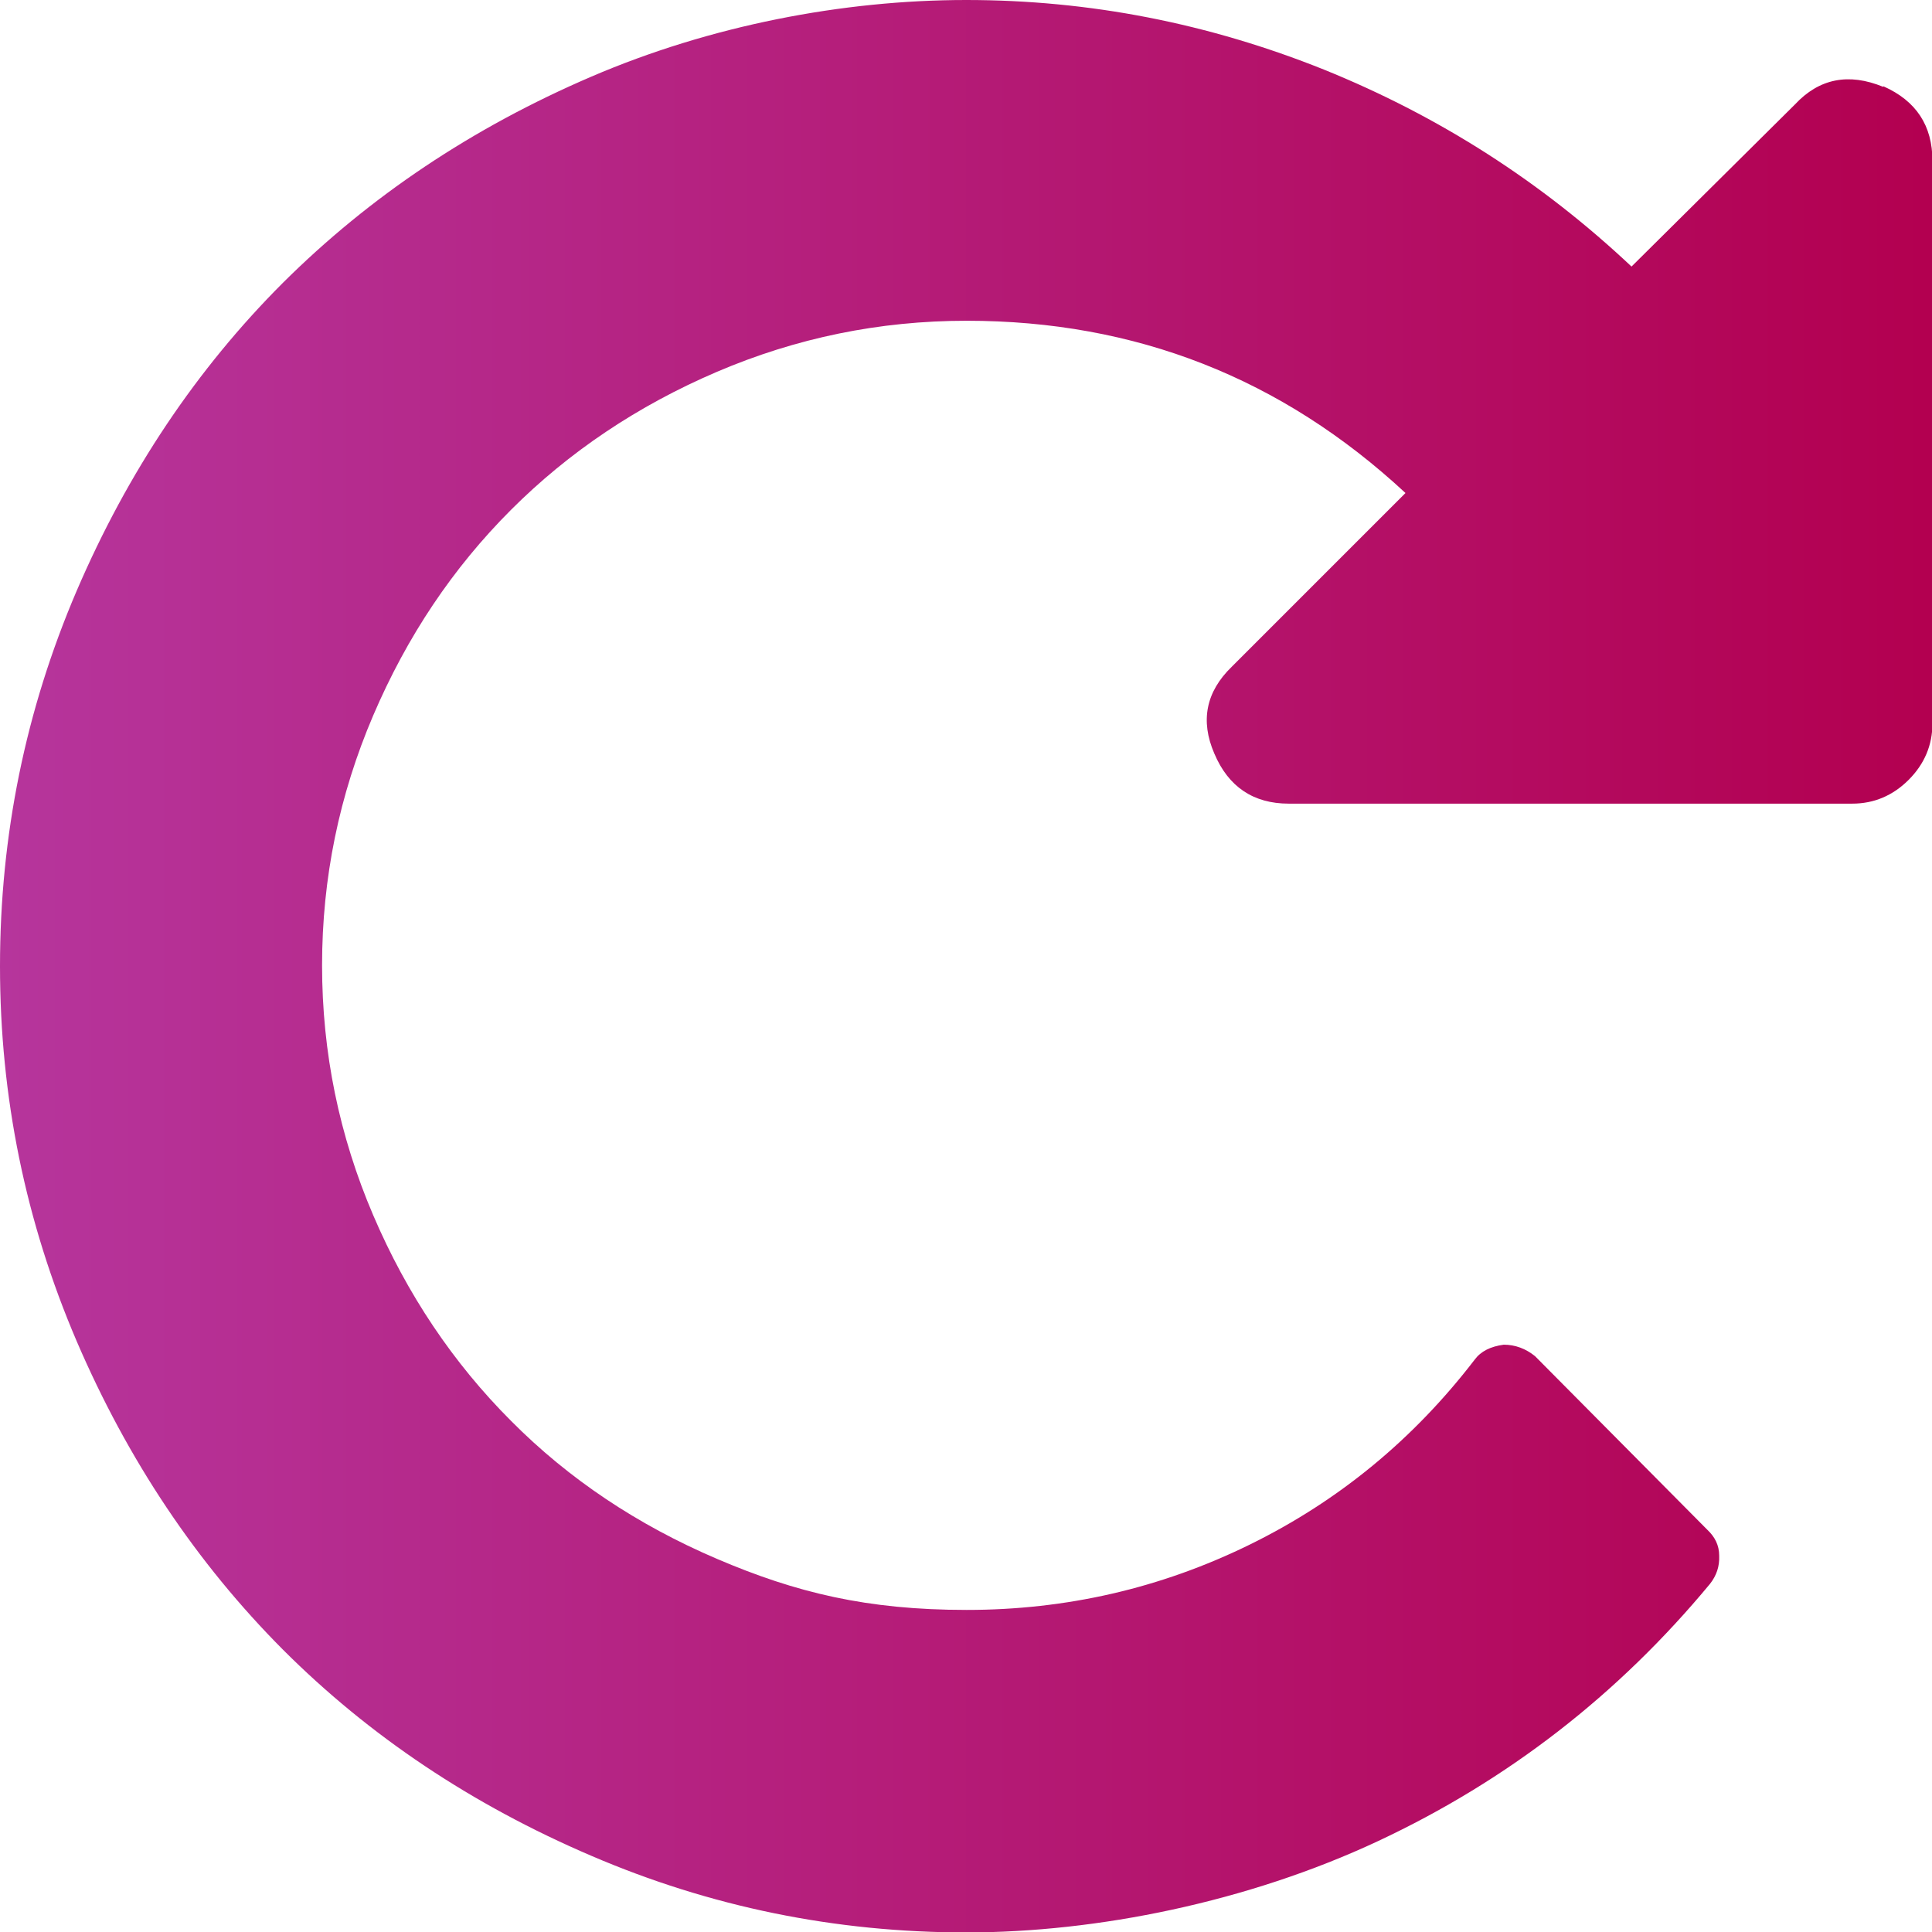 <svg xmlns="http://www.w3.org/2000/svg" xmlns:xlink="http://www.w3.org/1999/xlink" viewBox="0 0 438.5 438.5"><defs><style>      .cls-1 {        fill: url(#Degradado_sin_nombre_9);      }    </style><linearGradient id="Degradado_sin_nombre_9" data-name="Degradado sin nombre 9" x1="0" y1="219.3" x2="438.5" y2="219.3" gradientUnits="userSpaceOnUse"><stop offset="0" stop-color="#b6359c"></stop><stop offset="1" stop-color="#b30050"></stop></linearGradient></defs><g><g id="Capa_1"><path class="cls-1" d="M427.4,19.7c-7.8-3.2-14.5-1.9-20,4l-37.1,36.8c-20.4-19.2-43.6-34.1-69.8-44.7C274.3,5.3,247.3,0,219.3,0s-58.1,5.8-85.1,17.4c-27,11.6-50.3,27.2-70,46.8-19.6,19.6-35.2,42.9-46.8,69.9C5.8,161.2,0,189.6,0,219.3s5.8,58,17.4,85.1c11.6,27,27.2,50.3,46.8,70,19.6,19.6,42.9,35.2,70,46.8,27,11.6,55.4,17.4,85.1,17.4s63.9-6.9,93.4-20.7c29.5-13.8,54.6-33.3,75.4-58.4,1.5-1.9,2.2-4,2.1-6.4,0-2.4-1-4.3-2.7-5.9l-39.1-39.4c-2.1-1.7-4.5-2.6-7.1-2.6-3,.4-5.2,1.5-6.6,3.4-13.9,18.1-30.9,32.1-51.1,42-20.2,9.9-41.6,14.8-64.2,14.8s-38.7-3.9-56.7-11.6c-18-7.7-33.6-18.1-46.7-31.3-13.1-13.1-23.6-28.7-31.3-46.7-7.7-18-11.6-36.9-11.6-56.7s3.9-38.7,11.6-56.7c7.7-18,18.1-33.5,31.3-46.7,13.1-13.1,28.7-23.6,46.7-31.3,18-7.7,36.9-11.6,56.7-11.6,38.3,0,71.5,13,99.6,39.1l-39.4,39.4c-5.9,5.7-7.2,12.3-4,19.7,3.2,7.6,8.9,11.4,16.9,11.4h127.9c4.9,0,9.2-1.8,12.8-5.4,3.6-3.6,5.4-7.9,5.4-12.8V36.5c0-8-3.7-13.6-11.1-16.9Z"></path></g></g></svg>